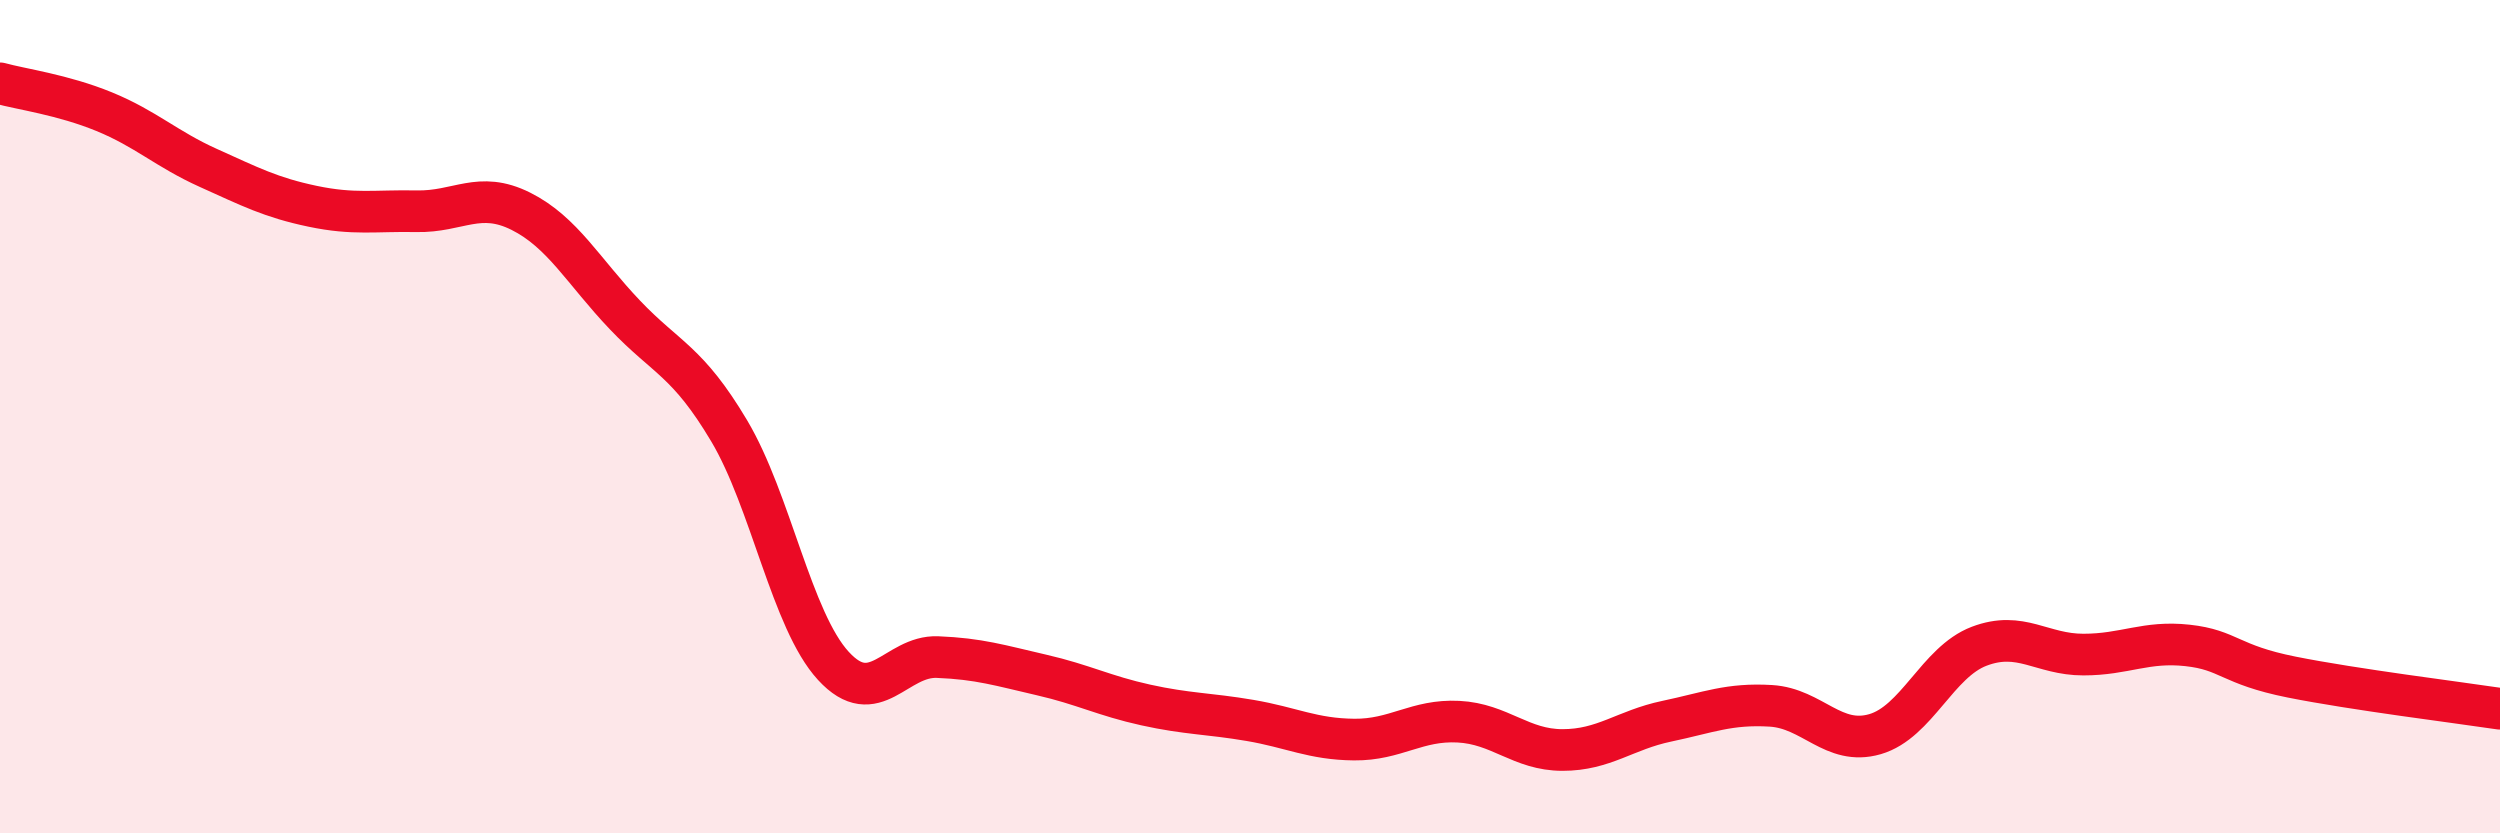 
    <svg width="60" height="20" viewBox="0 0 60 20" xmlns="http://www.w3.org/2000/svg">
      <path
        d="M 0,2 C 0.5,2.14 1.5,2.27 2.5,2.68 C 3.5,3.09 4,3.58 5,4.03 C 6,4.48 6.5,4.74 7.5,4.95 C 8.5,5.16 9,5.05 10,5.07 C 11,5.09 11.5,4.57 12.5,5.07 C 13.5,5.57 14,6.51 15,7.56 C 16,8.61 16.5,8.66 17.5,10.34 C 18.5,12.02 19,14.89 20,15.98 C 21,17.07 21.5,15.73 22.5,15.77 C 23.5,15.81 24,15.97 25,16.2 C 26,16.43 26.5,16.7 27.5,16.92 C 28.5,17.14 29,17.12 30,17.29 C 31,17.46 31.5,17.74 32.5,17.75 C 33.5,17.76 34,17.27 35,17.32 C 36,17.37 36.5,18 37.5,18 C 38.5,18 39,17.52 40,17.31 C 41,17.1 41.5,16.88 42.5,16.94 C 43.5,17 44,17.91 45,17.62 C 46,17.33 46.5,15.89 47.5,15.51 C 48.5,15.13 49,15.71 50,15.71 C 51,15.71 51.5,15.38 52.5,15.49 C 53.5,15.6 53.5,15.95 55,16.25 C 56.5,16.55 59,16.86 60,17.01L60 20L0 20Z"
        fill="#EB0A25"
        opacity="0.1"
        stroke-linecap="round"
        stroke-linejoin="round"
      />
      <path
        d="M 0,2 C 0.5,2.14 1.5,2.27 2.5,2.68 C 3.5,3.09 4,3.58 5,4.03 C 6,4.48 6.5,4.74 7.5,4.95 C 8.5,5.16 9,5.05 10,5.07 C 11,5.09 11.5,4.57 12.5,5.07 C 13.5,5.57 14,6.51 15,7.56 C 16,8.61 16.5,8.66 17.5,10.34 C 18.5,12.02 19,14.89 20,15.98 C 21,17.07 21.5,15.73 22.5,15.77 C 23.5,15.81 24,15.97 25,16.2 C 26,16.43 26.5,16.7 27.5,16.92 C 28.5,17.14 29,17.12 30,17.29 C 31,17.46 31.5,17.74 32.5,17.75 C 33.5,17.76 34,17.27 35,17.32 C 36,17.37 36.5,18 37.5,18 C 38.5,18 39,17.52 40,17.31 C 41,17.1 41.5,16.88 42.5,16.94 C 43.5,17 44,17.91 45,17.62 C 46,17.33 46.5,15.89 47.5,15.51 C 48.5,15.13 49,15.71 50,15.71 C 51,15.71 51.5,15.38 52.5,15.49 C 53.5,15.6 53.5,15.95 55,16.25 C 56.5,16.55 59,16.86 60,17.01"
        stroke="#EB0A25"
        stroke-width="1"
        fill="none"
        stroke-linecap="round"
        stroke-linejoin="round"
      />
    </svg>
  